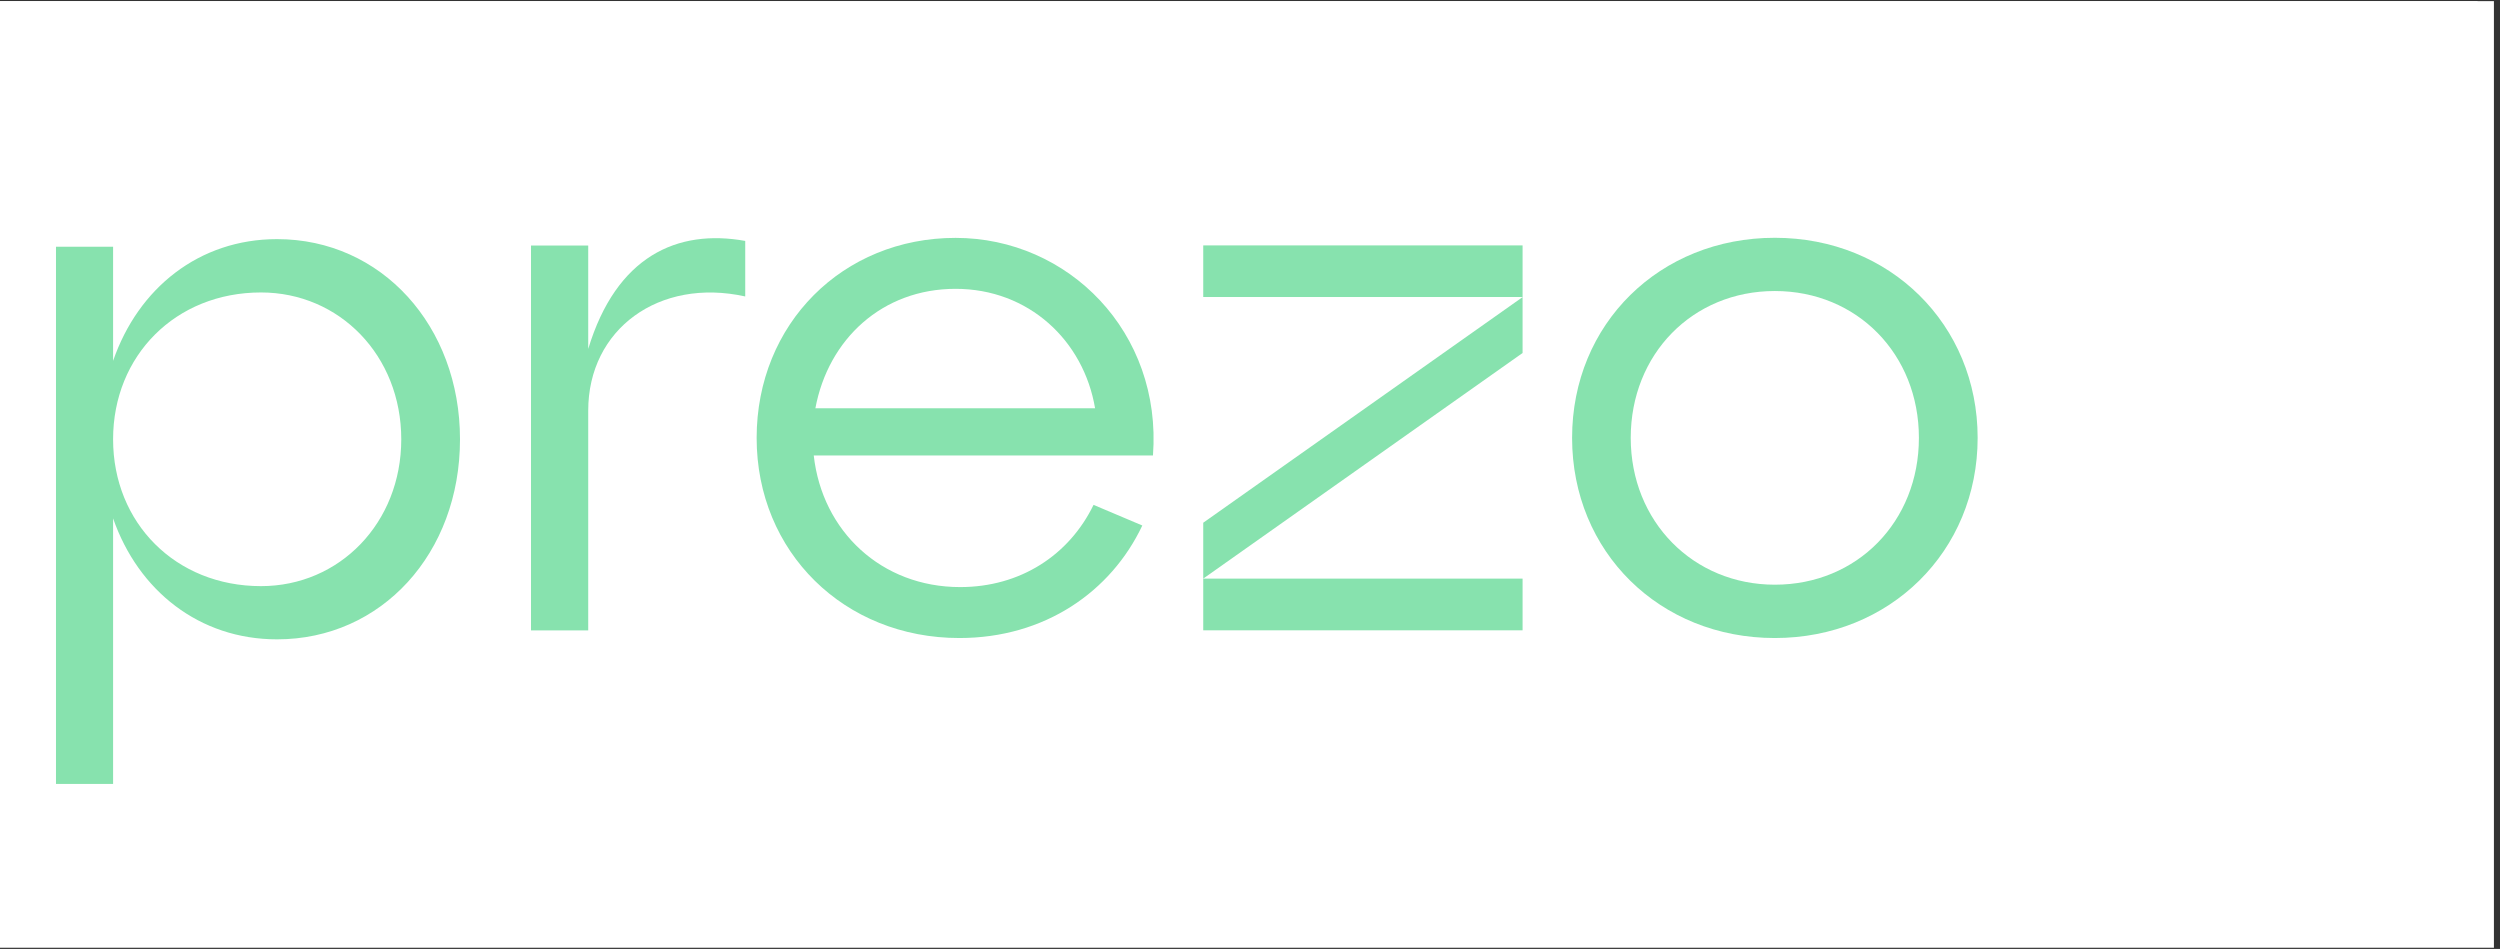 <svg xmlns="http://www.w3.org/2000/svg" xmlns:xlink="http://www.w3.org/1999/xlink" width="137" zoomAndPan="magnify" viewBox="0 0 102.75 39" height="52" preserveAspectRatio="xMidYMid meet" version="1.0"><rect x="0" y="0" width="102.75" height="39" fill="#333333" stroke="none"/><defs><clipPath id="d306659cc9"><path d="M 0 0.047 L 102.5 0.047 L 102.5 38.953 L 0 38.953 Z M 0 0.047 " clip-rule="nonzero"/></clipPath><clipPath id="f64d82c699"><path d="M 0 0.047 L 101.828 0.047 L 101.828 38.672 L 0 38.672 Z M 0 0.047 " clip-rule="nonzero"/></clipPath><clipPath id="99e988141f"><path d="M 2.297 9.773 L 19 9.773 L 19 32.219 L 2.297 32.219 Z M 2.297 9.773 " clip-rule="nonzero"/></clipPath><clipPath id="ff1b1babd3"><path d="M 21 9.773 L 31 9.773 L 31 26 L 21 26 Z M 21 9.773 " clip-rule="nonzero"/></clipPath><clipPath id="3449fa46c3"><path d="M 31 9.773 L 48 9.773 L 48 27 L 31 27 Z M 31 9.773 " clip-rule="nonzero"/></clipPath><clipPath id="e968006602"><path d="M 64 9.773 L 81.605 9.773 L 81.605 27 L 64 27 Z M 64 9.773 " clip-rule="nonzero"/></clipPath></defs><g clip-path="url(#d306659cc9)"><path fill="#ffffff" d="M 0 0.047 L 102.5 0.047 L 102.5 38.953 L 0 38.953 Z M 0 0.047 " fill-opacity="1" fill-rule="nonzero"/></g><g clip-path="url(#f64d82c699)"><path fill="#ffffff" d="M 0 0.047 L 101.84 0.047 L 101.84 38.672 L 0 38.672 Z M 0 0.047 " fill-opacity="1" fill-rule="nonzero"/></g><g clip-path="url(#99e988141f)"><path fill="#87e2ae" d="M 18.906 18.055 C 18.906 22.746 15.68 26.277 11.387 26.277 C 8.191 26.277 5.684 24.277 4.648 21.305 L 4.648 32.219 L 2.301 32.219 L 2.301 10.141 L 4.648 10.141 L 4.648 14.832 C 5.684 11.832 8.191 9.828 11.387 9.828 C 15.68 9.828 18.906 13.395 18.906 18.055 Z M 16.492 18.055 C 16.492 14.613 13.953 12.02 10.727 12.02 C 7.219 12.02 4.648 14.613 4.648 18.055 C 4.648 21.496 7.219 24.09 10.727 24.09 C 13.953 24.09 16.492 21.496 16.492 18.055 Z M 16.492 18.055 " fill-opacity="1" fill-rule="nonzero"/></g><g clip-path="url(#ff1b1babd3)"><path fill="#87e2ae" d="M 24.176 14.34 C 25.332 10.527 27.84 9.398 30.629 9.902 L 30.629 12.184 C 27.09 11.402 24.176 13.527 24.176 16.875 L 24.176 25.91 L 21.824 25.91 L 21.824 10.09 L 24.176 10.09 Z M 24.176 14.34 " fill-opacity="1" fill-rule="nonzero"/></g><g clip-path="url(#3449fa46c3)"><path fill="#87e2ae" d="M 47.387 18.719 L 33.445 18.719 C 33.793 21.844 36.234 24.129 39.461 24.129 C 41.938 24.129 43.941 22.816 44.945 20.75 L 46.949 21.598 C 45.664 24.316 42.941 26.223 39.43 26.223 C 34.699 26.223 31.098 22.691 31.098 18 C 31.098 13.309 34.637 9.777 39.273 9.777 C 43.91 9.777 47.766 13.652 47.387 18.719 Z M 33.512 16.781 L 45.008 16.781 C 44.539 13.996 42.281 11.871 39.273 11.871 C 36.266 11.871 34.043 13.934 33.512 16.781 Z M 33.512 16.781 " fill-opacity="1" fill-rule="nonzero"/></g><g clip-path="url(#e968006602)"><path fill="#87e2ae" d="M 72.945 9.773 C 77.676 9.773 81.281 13.34 81.281 17.996 C 81.281 22.656 77.676 26.223 72.945 26.223 C 68.215 26.223 64.613 22.688 64.613 17.996 C 64.613 13.309 68.215 9.773 72.945 9.773 Z M 72.945 24.031 C 76.328 24.031 78.867 21.438 78.867 17.996 C 78.867 14.559 76.328 11.961 72.945 11.961 C 69.562 11.961 67.023 14.559 67.023 17.996 C 67.023 21.438 69.594 24.031 72.945 24.031 Z M 72.945 24.031 " fill-opacity="1" fill-rule="nonzero"/></g><path fill="#87e2ae" d="M 62.578 10.086 L 49.453 10.086 L 49.453 12.207 L 62.578 12.207 Z M 62.578 10.086 " fill-opacity="1" fill-rule="nonzero"/><path fill="#87e2ae" d="M 62.578 23.781 L 49.453 23.781 L 49.453 25.906 L 62.578 25.906 Z M 62.578 23.781 " fill-opacity="1" fill-rule="nonzero"/><path fill="#87e2ae" d="M 62.578 14.508 L 49.453 23.781 L 49.453 21.484 L 62.578 12.211 Z M 62.578 14.508 " fill-opacity="1" fill-rule="nonzero"/></svg>